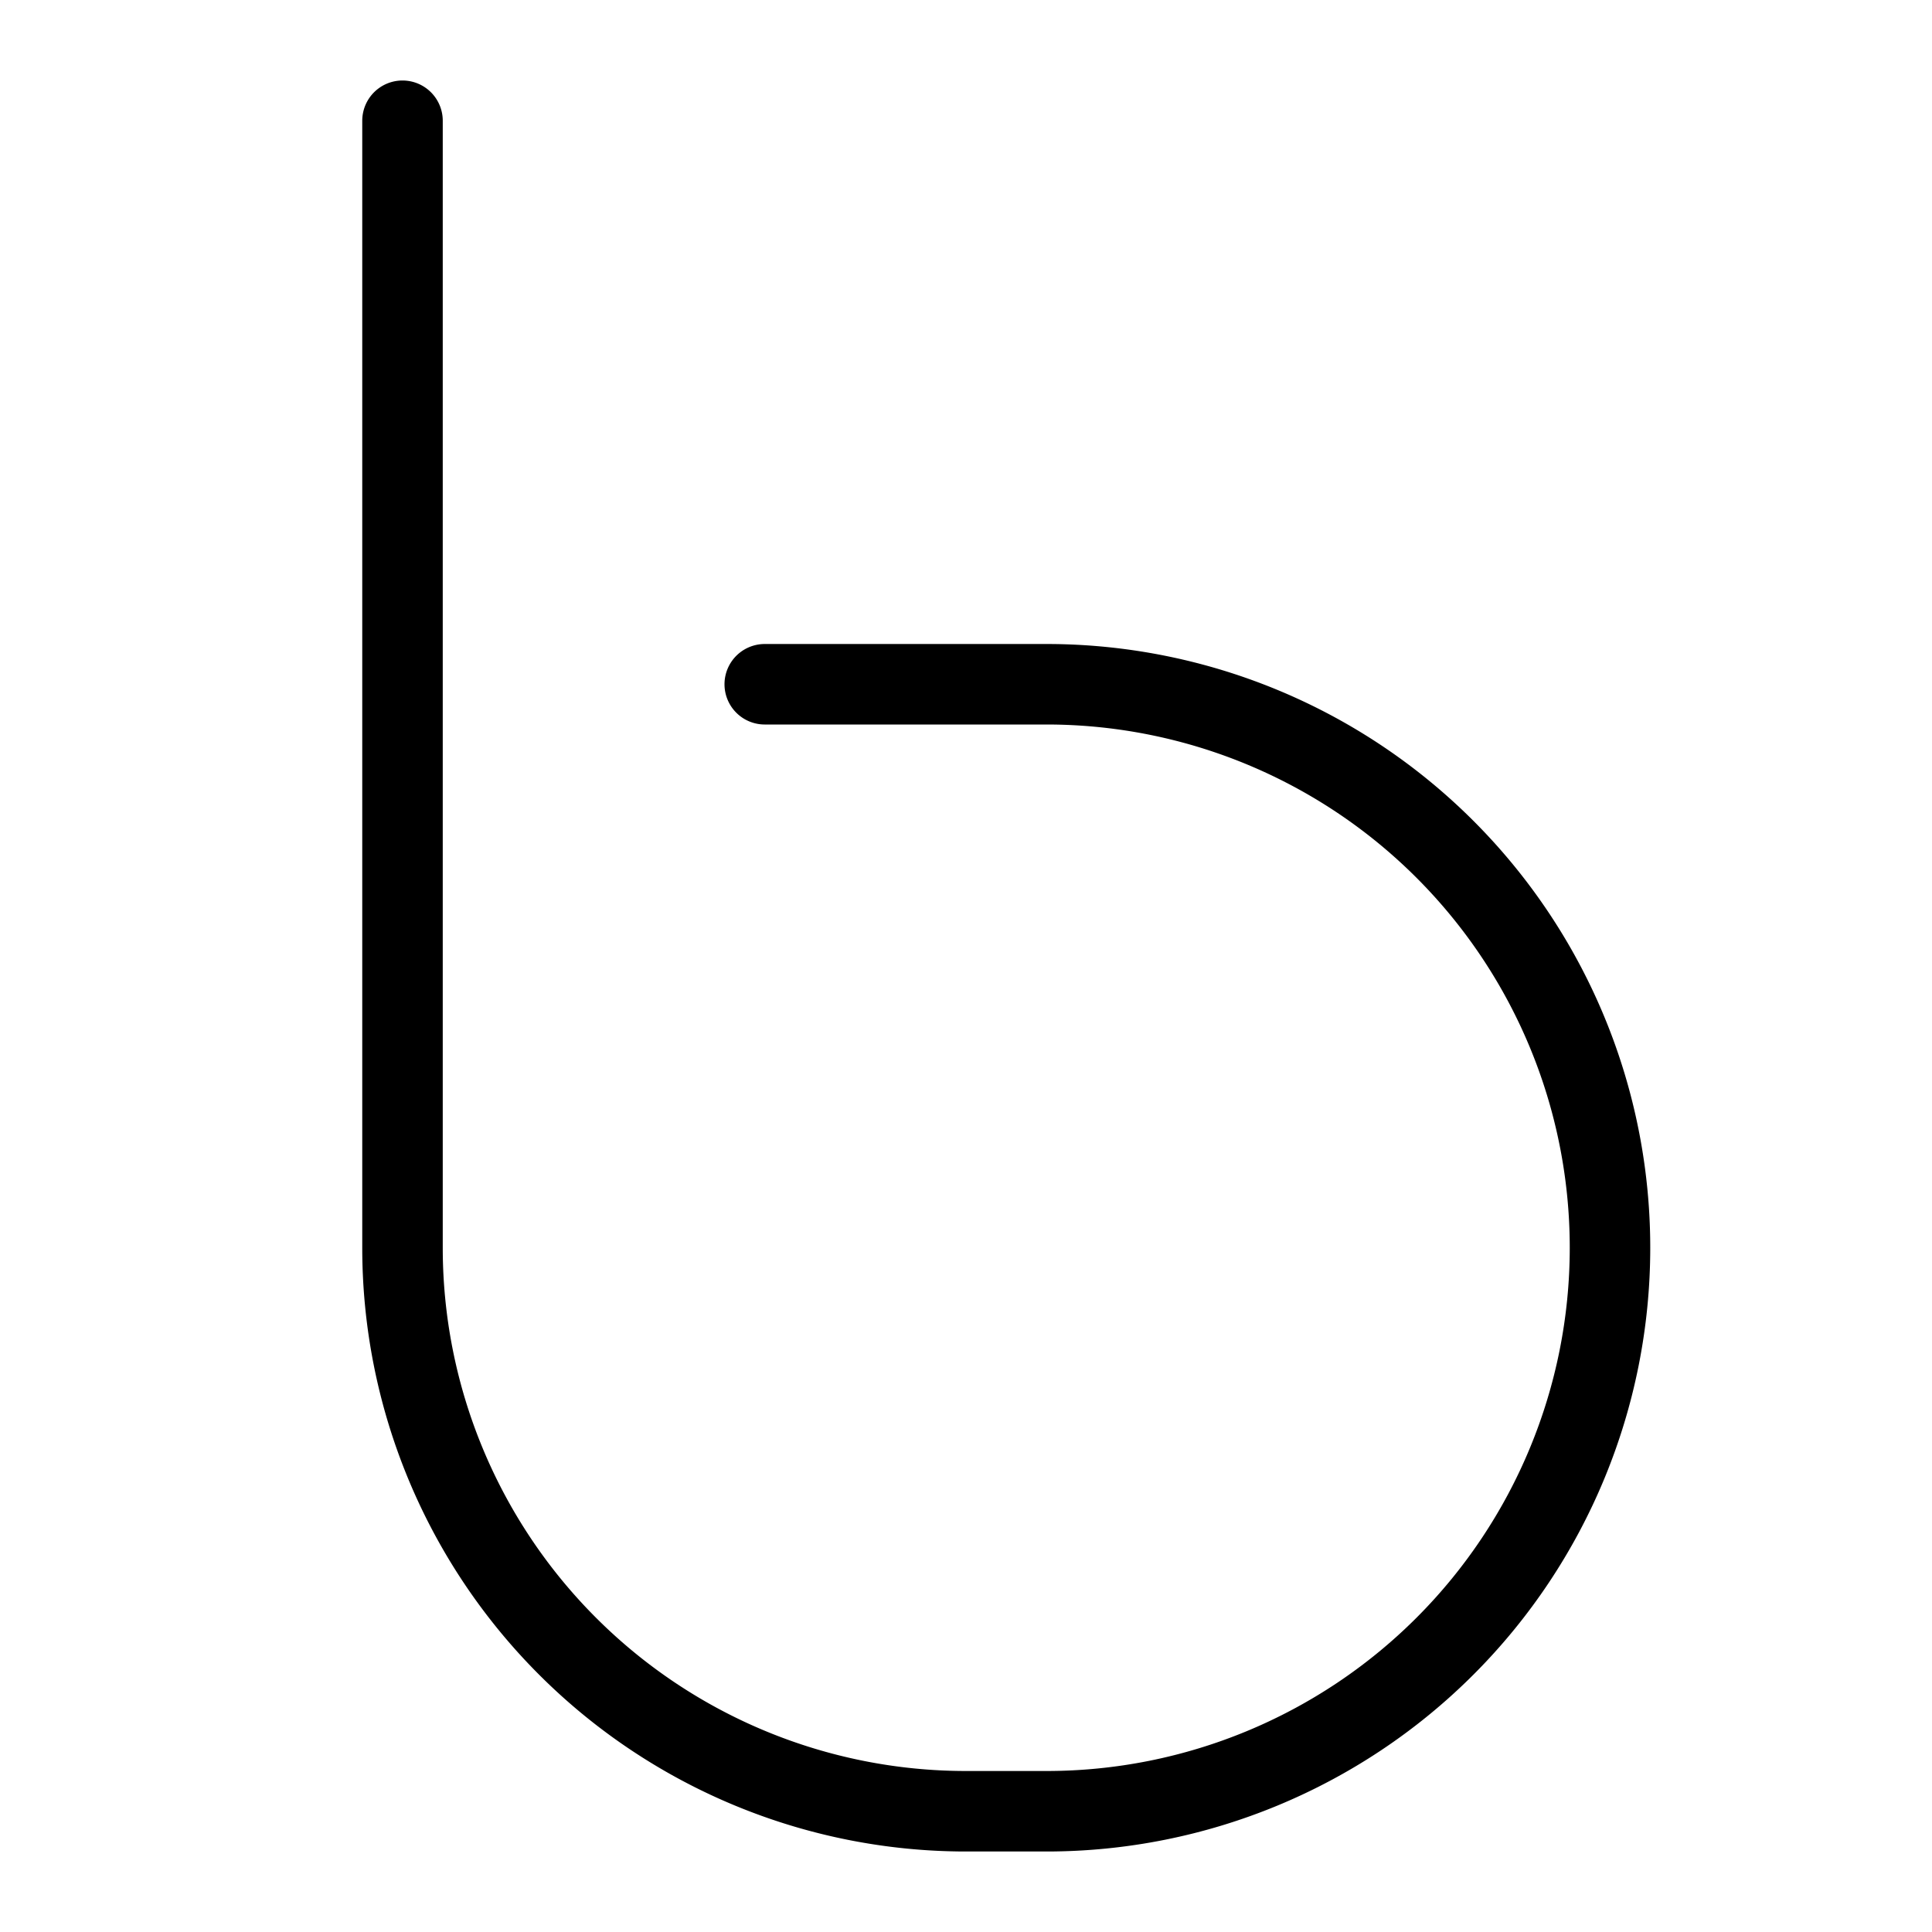 <svg xmlns="http://www.w3.org/2000/svg" fill="none" viewBox="0 0 24 24" id="Bebo-Logo--Streamline-Logos">
  <desc>
    Bebo Logo Streamline Icon: https://streamlinehq.com
  </desc>
  <path stroke="#000000" stroke-linecap="round" stroke-linejoin="round" d="M5 1.5v14a7 7 0 0 0 7 7h1a7 7 0 0 0 7 -7v0a7 7 0 0 0 -7 -7H9.5" stroke-width="1"></path>
</svg>